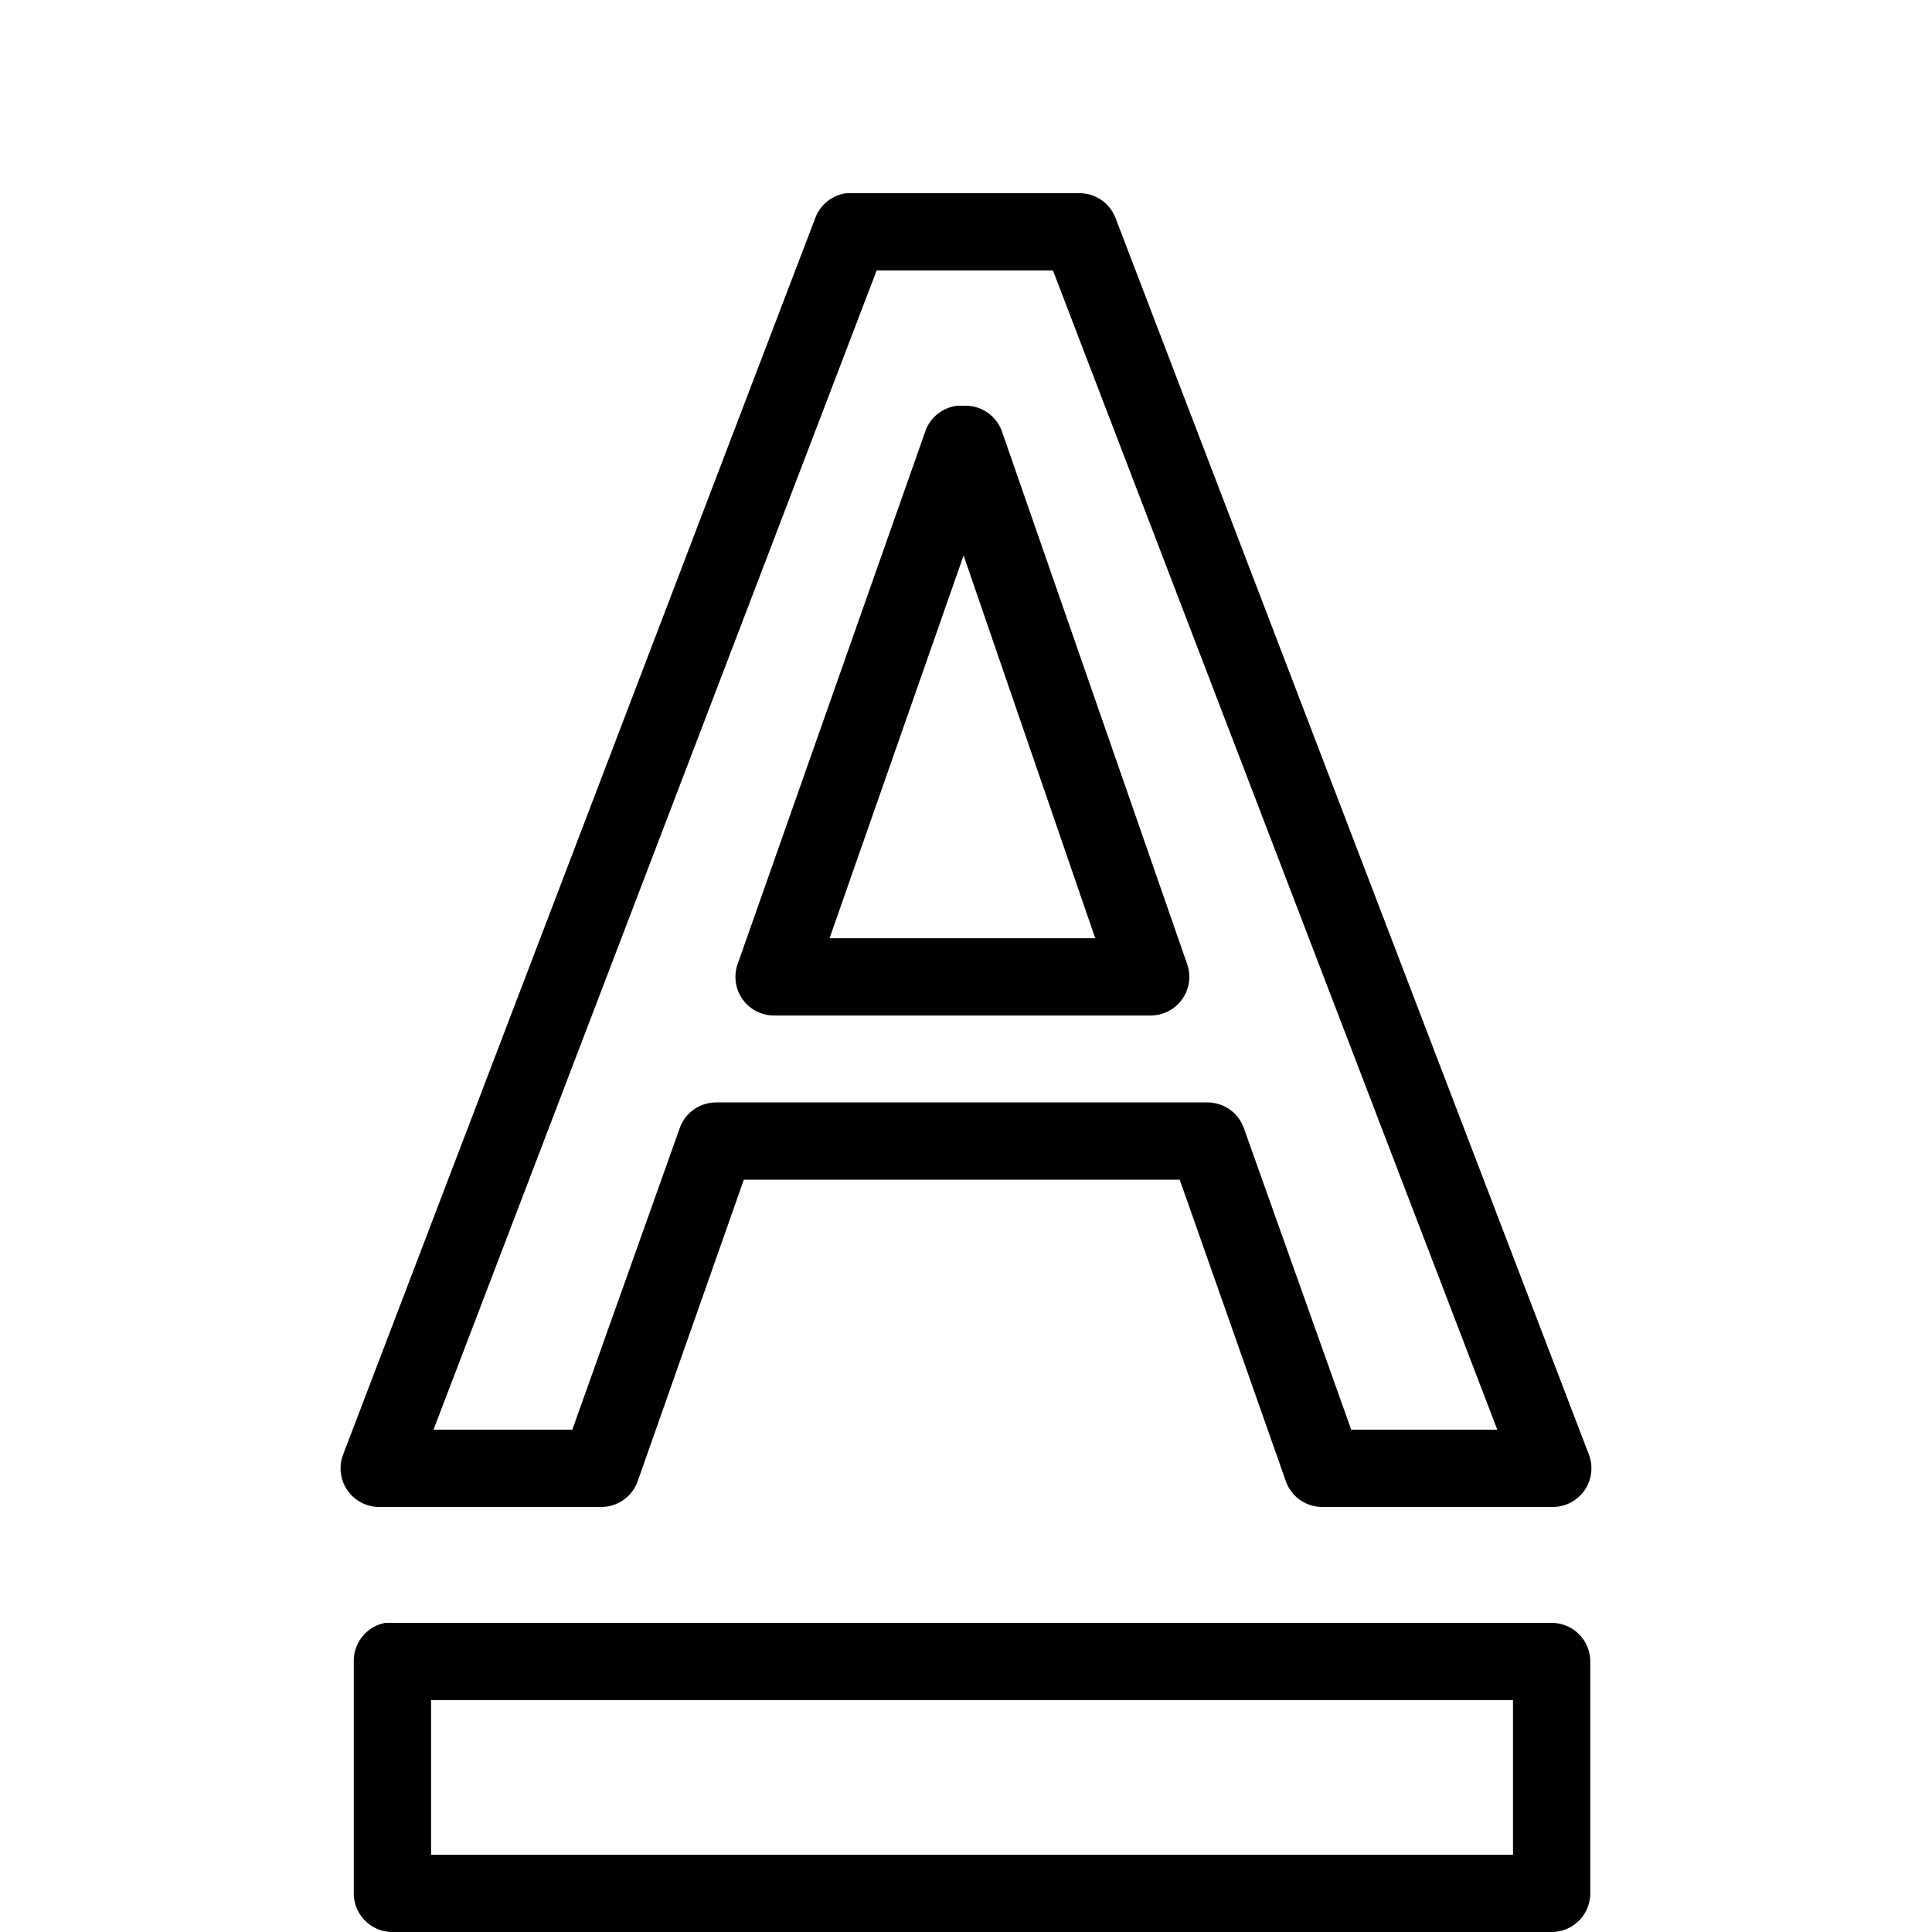 <?xml version="1.0"?>
<svg xmlns="http://www.w3.org/2000/svg" viewBox="0 0 50 50" enable-background="new 0 0 50 50">
    <path style="text-indent:0;text-align:start;line-height:normal;text-transform:none;block-progression:tb;-inkscape-font-specification:Bitstream Vera Sans" d="M 21.906 5 A 1 1 0 0 0 21.094 5.656 L 8.875 37.656 A 1 1 0 0 0 9.812 39 L 15.562 39 A 1 1 0 0 0 16.5 38.344 L 19.25 30.531 L 30.531 30.531 L 33.281 38.344 A 1 1 0 0 0 34.219 39 L 40.188 39 A 1 1 0 0 0 41.125 37.656 L 28.875 5.656 A 1 1 0 0 0 27.938 5 L 22 5 A 1 1 0 0 0 21.906 5 z M 22.688 7 L 27.25 7 L 38.75 37 L 34.969 37 L 32.188 29.188 A 1 1 0 0 0 31.25 28.531 L 18.531 28.531 A 1 1 0 0 0 17.594 29.188 L 14.812 37 L 11.219 37 L 22.688 7 z M 24.781 10.5 A 1 1 0 0 0 23.938 11.188 L 19.094 24.938 A 1 1 0 0 0 20.062 26.281 L 29.781 26.281 A 1 1 0 0 0 30.719 24.938 L 25.938 11.188 A 1 1 0 0 0 25 10.5 L 24.875 10.5 A 1 1 0 0 0 24.781 10.5 z M 24.938 14.375 L 28.344 24.281 L 21.469 24.281 L 24.938 14.375 z M 9.969 42 A 1 1 0 0 0 9.156 43 L 9.156 49 A 1 1 0 0 0 10.156 50 L 40.156 50 A 1 1 0 0 0 41.156 49 L 41.156 43 A 1 1 0 0 0 40.156 42 L 32.375 42 L 10.156 42 A 1 1 0 0 0 10.062 42 A 1 1 0 0 0 9.969 42 z M 11.156 44 L 32.375 44 L 39.156 44 L 39.156 48 L 11.156 48 L 11.156 44 z" overflow="visible" enable-background="accumulate" font-family="Bitstream Vera Sans"/>
</svg>
